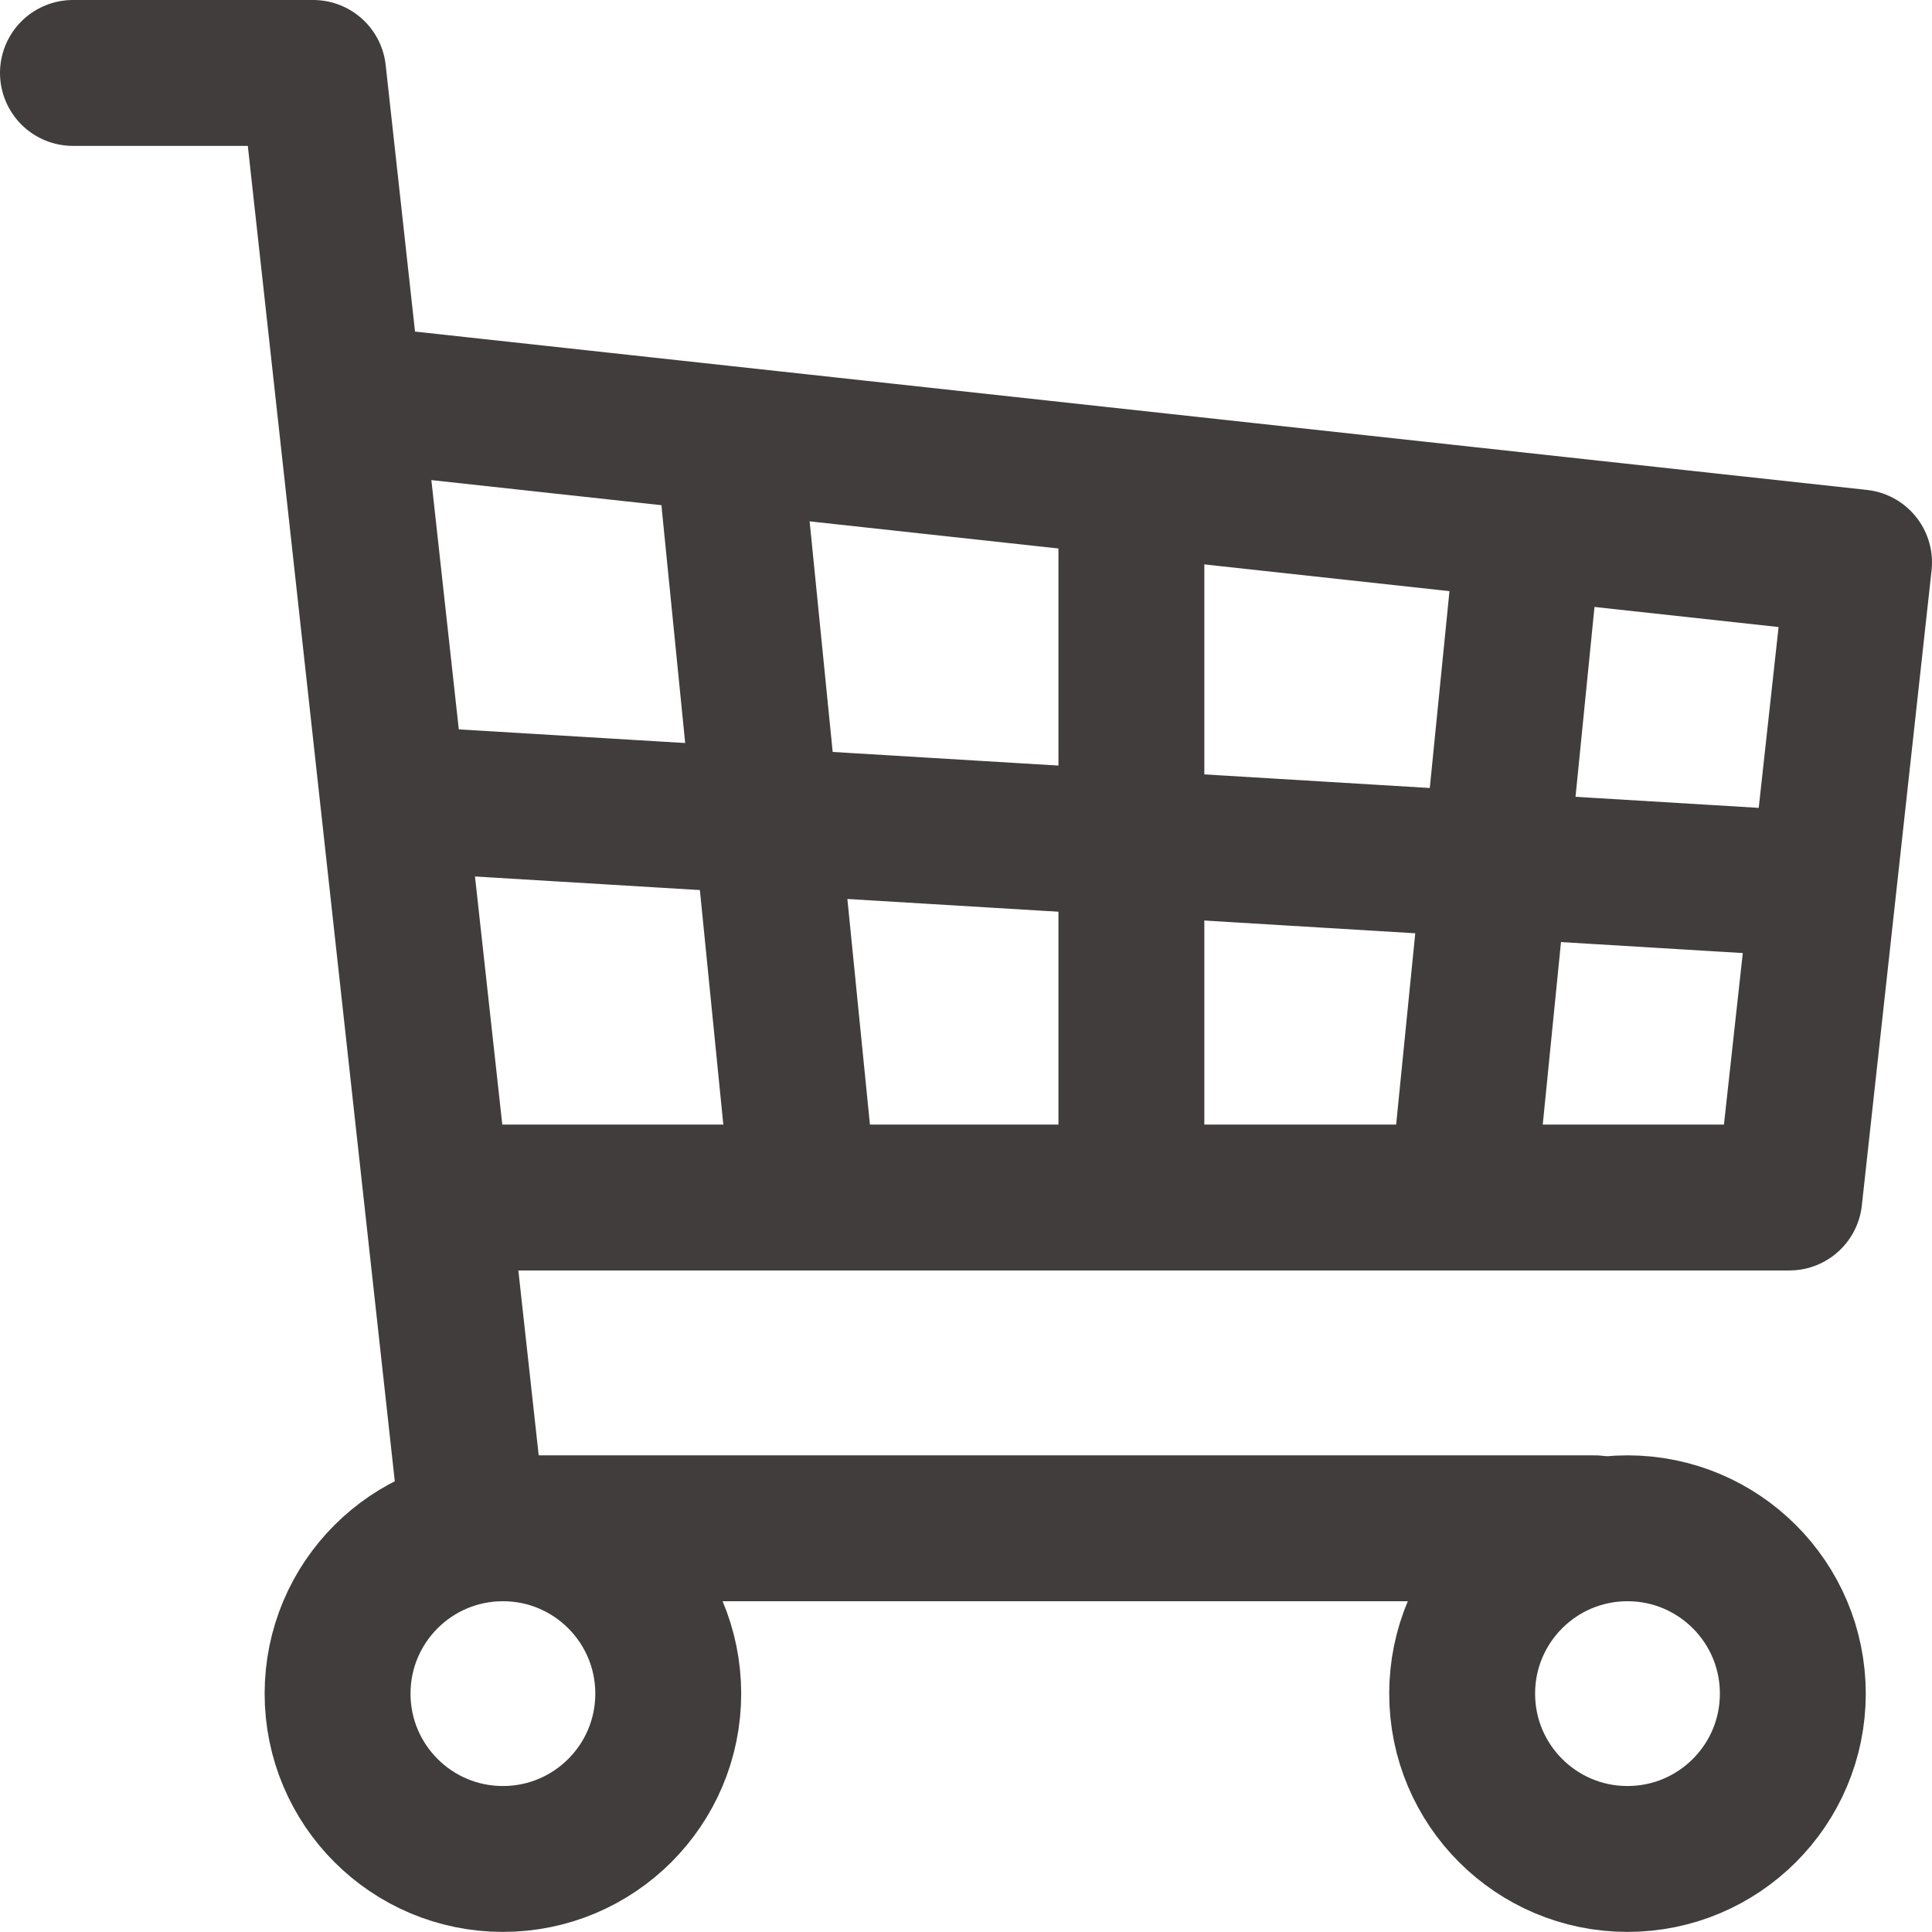 <svg xmlns="http://www.w3.org/2000/svg" width="19.865" height="19.865" viewBox="0 0 19.865 19.865">
  <g id="グループ_625" data-name="グループ 625" transform="translate(0.75 0.75)">
    <ellipse id="楕円形_1" data-name="楕円形 1" cx="1.7" cy="1.7" rx="1.7" ry="1.7" transform="translate(2.721 14.964)" fill="none" stroke="#413d3c" stroke-linecap="round" stroke-linejoin="round" stroke-width="1.5"/>
    <ellipse id="楕円形_2" data-name="楕円形 2" cx="1.7" cy="1.7" rx="1.7" ry="1.7" transform="translate(14.284 14.964)" fill="none" stroke="#413d3c" stroke-linecap="round" stroke-linejoin="round" stroke-width="1.5"/>
    <path id="パス_56" data-name="パス 56" d="M24.644,23.964H13.117S11.47,9,11.47,9H9" transform="translate(-9 -9)" fill="none" stroke="#413d3c" stroke-linecap="round" stroke-linejoin="round" stroke-width="1.5"/>
    <path id="パス_57" data-name="パス 57" d="M39.994,45l14.964,1.632-.717,6.53H40.89" transform="translate(-36.593 -41.599)" fill="none" stroke="#413d3c" stroke-linecap="round" stroke-linejoin="round" stroke-width="1.5"/>
    <line id="線_1" data-name="線 1" x2="14.141" y2="0.854" transform="translate(3.79 7.49)" fill="none" stroke="#413d3c" stroke-linecap="round" stroke-linejoin="round" stroke-width="1.5"/>
    <line id="線_2" data-name="線 2" y1="6.122" transform="translate(10.883 4.761)" fill="none" stroke="#413d3c" stroke-linecap="round" stroke-linejoin="round" stroke-width="1.5"/>
    <line id="線_3" data-name="線 3" x1="0.68" y1="6.802" transform="translate(6.802 4.421)" fill="none" stroke="#413d3c" stroke-linecap="round" stroke-linejoin="round" stroke-width="1.5"/>
    <line id="線_4" data-name="線 4" y1="6.802" x2="0.68" transform="translate(14.284 4.761)" fill="none" stroke="#413d3c" stroke-linecap="round" stroke-linejoin="round" stroke-width="1.5"/>
  </g>
</svg>
